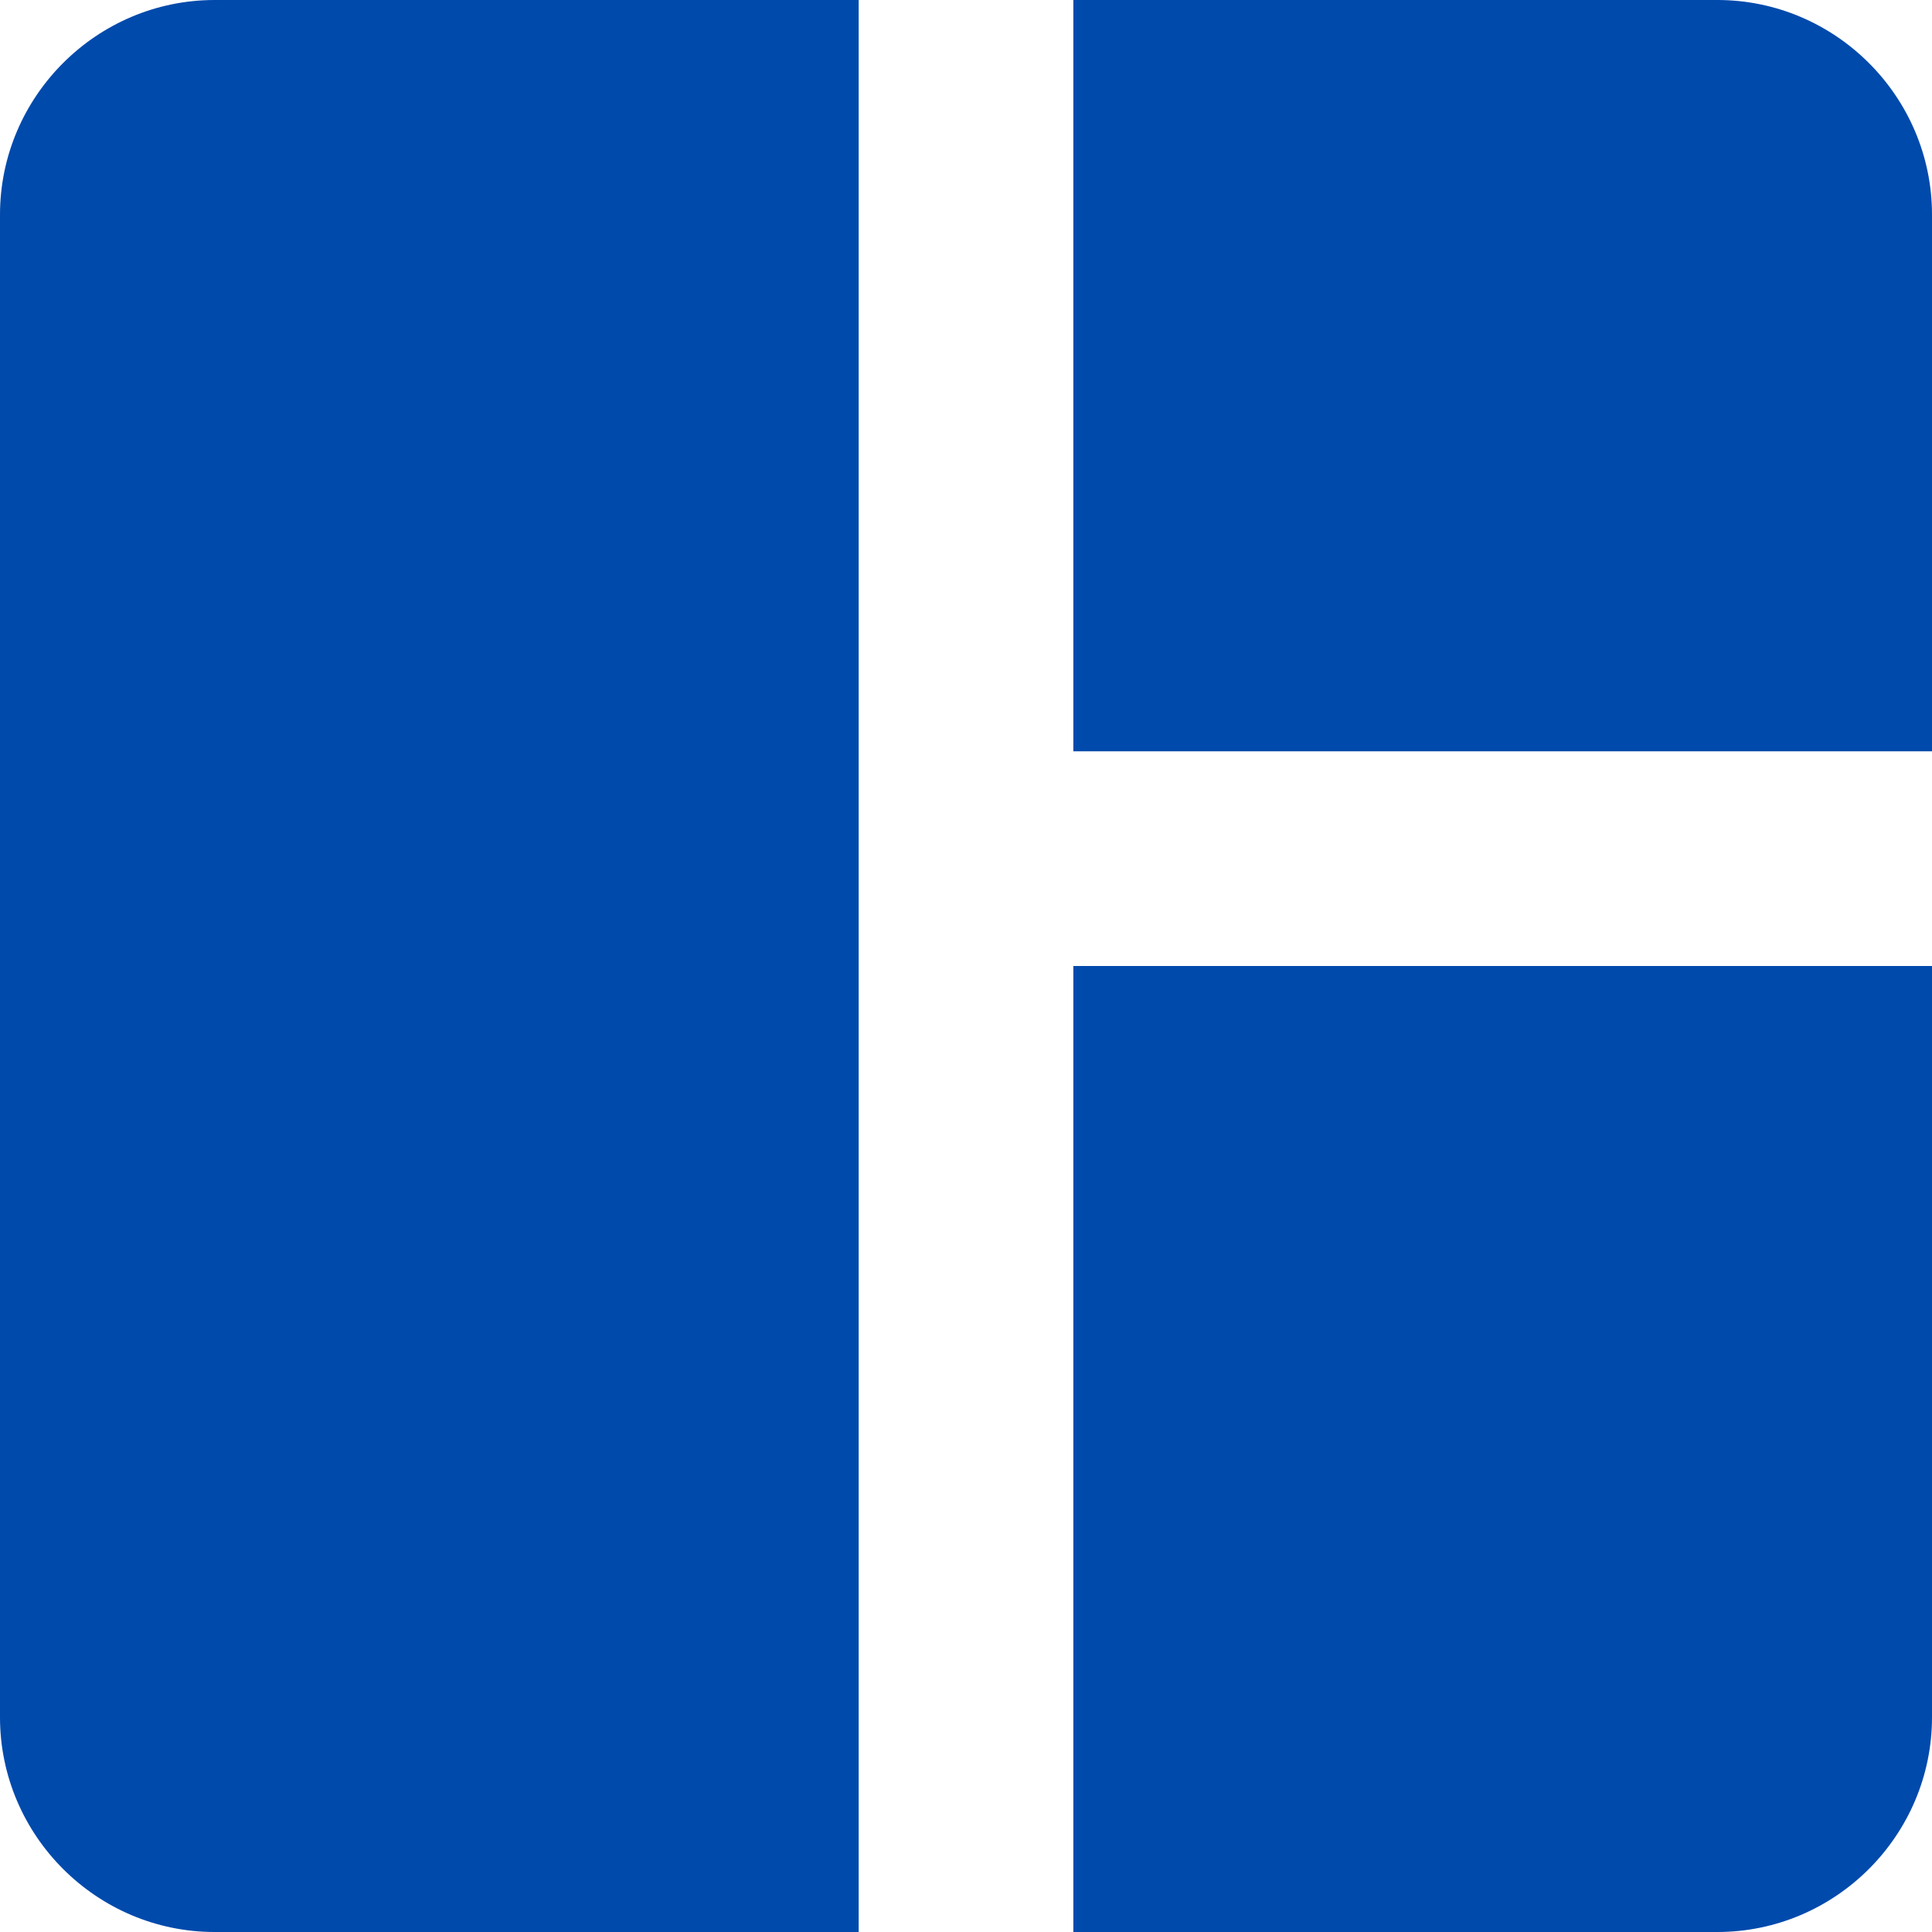<svg xmlns="http://www.w3.org/2000/svg" width="18" height="18" viewBox="0 0 18 18" fill="none"><path d="M8 18H2C0.9 18 0 17.1 0 16V2C0 0.9 0.9 0 2 0H8V18ZM10 18H16C17.1 18 18 17.1 18 16V9H10V18ZM18 7V2C18 0.9 17.1 0 16 0H10V7H18Z" fill="#004AAC"></path></svg>
